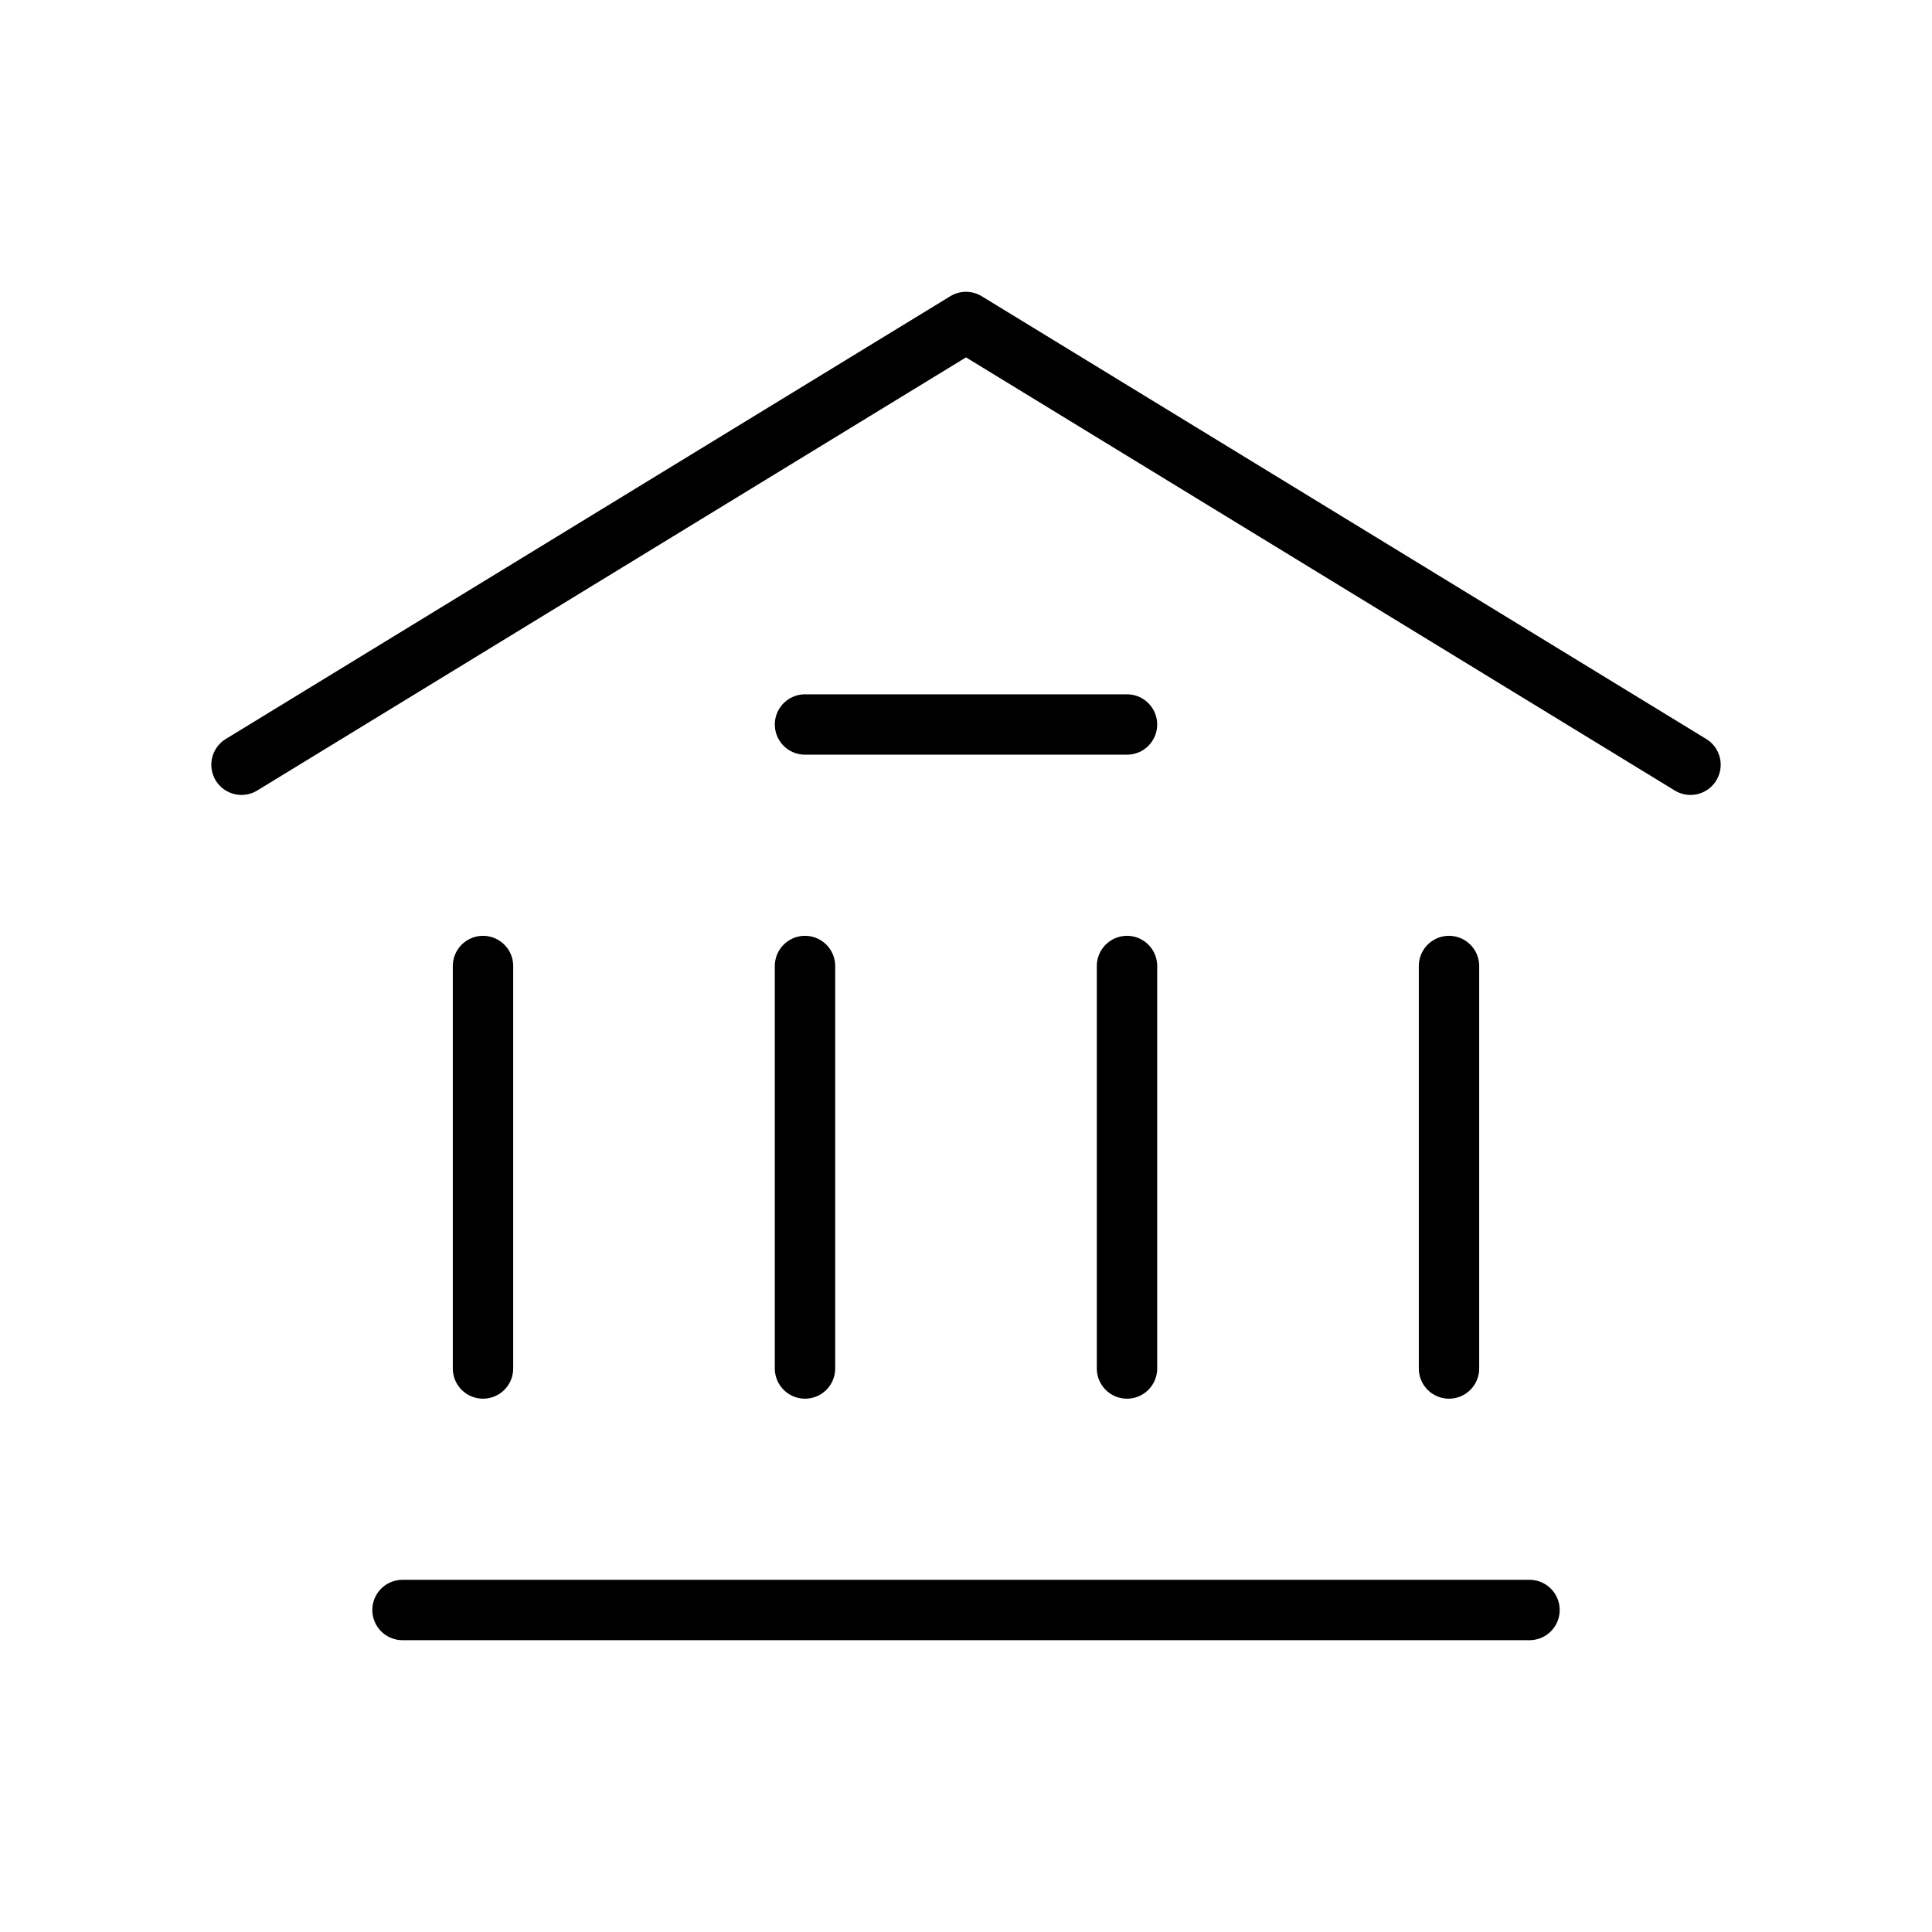 <svg xmlns:xlink="http://www.w3.org/1999/xlink" width="96" xmlns="http://www.w3.org/2000/svg" height="96" id="screenshot-744adcb1-a744-8012-8004-06a1304abea8" viewBox="0 0 96 96" style="-webkit-print-color-adjust: exact;" fill="none" version="1.1"><g id="shape-744adcb1-a744-8012-8004-06a1304abea8" width="48px" height="48px" rx="0" ry="0" style="fill: rgb(0, 0, 0);"><g id="shape-744adcb1-a744-8012-8004-06a1304ad54b"><g class="fills" id="fills-744adcb1-a744-8012-8004-06a1304ad54b"><path color="#000000" fill="none" stroke-linecap="round" stroke-linejoin="round" rx="0" ry="0" d="M12.000,38.000L48.000,16.000L84.000,38.000" style="fill: none;"/></g><g id="strokes-744adcb1-a744-8012-8004-06a1304ad54b" class="strokes"><g class="stroke-shape"><path color="#000000" stroke-linecap="round" stroke-linejoin="round" rx="0" ry="0" d="M12.000,38.000L48.000,16.000L84.000,38.000" style="fill: none; stroke-width: 3; stroke: rgb(0, 0, 0); stroke-opacity: 1;"/></g></g></g><g id="shape-744adcb1-a744-8012-8004-06a1304b307a"><g class="fills" id="fills-744adcb1-a744-8012-8004-06a1304b307a"><path color="#000000" fill="none" stroke-linecap="round" stroke-linejoin="round" rx="0" ry="0" d="M20.000,80.000L76.000,80.000" style="fill: none;"/></g><g id="strokes-744adcb1-a744-8012-8004-06a1304b307a" class="strokes"><g class="stroke-shape"><path color="#000000" stroke-linecap="round" stroke-linejoin="round" rx="0" ry="0" d="M20.000,80.000L76.000,80.000" style="fill: none; stroke-width: 3; stroke: rgb(0, 0, 0); stroke-opacity: 1;"/></g></g></g><g id="shape-744adcb1-a744-8012-8004-06a1304b307b"><g class="fills" id="fills-744adcb1-a744-8012-8004-06a1304b307b"><path color="#000000" fill="none" stroke-linecap="round" stroke-linejoin="round" rx="0" ry="0" d="M40.000,36.000L56.000,36.000" style="fill: none;"/></g><g id="strokes-744adcb1-a744-8012-8004-06a1304b307b" class="strokes"><g class="stroke-shape"><path color="#000000" stroke-linecap="round" stroke-linejoin="round" rx="0" ry="0" d="M40.000,36.000L56.000,36.000" style="fill: none; stroke-width: 3; stroke: rgb(0, 0, 0); stroke-opacity: 1;"/></g></g></g><g id="shape-744adcb1-a744-8012-8004-06a1304b307c"><g class="fills" id="fills-744adcb1-a744-8012-8004-06a1304b307c"><path color="#000000" fill="none" stroke-linecap="round" stroke-linejoin="round" rx="0" ry="0" d="M24.000,68.000L24.000,48.000" style="fill: none;"/></g><g id="strokes-744adcb1-a744-8012-8004-06a1304b307c" class="strokes"><g class="stroke-shape"><path color="#000000" stroke-linecap="round" stroke-linejoin="round" rx="0" ry="0" d="M24.000,68.000L24.000,48.000" style="fill: none; stroke-width: 3; stroke: rgb(0, 0, 0); stroke-opacity: 1;"/></g></g></g><g id="shape-744adcb1-a744-8012-8004-06a1304b6995"><g class="fills" id="fills-744adcb1-a744-8012-8004-06a1304b6995"><path color="#000000" fill="none" stroke-linecap="round" stroke-linejoin="round" rx="0" ry="0" d="M40.000,68.000L40.000,48.000" style="fill: none;"/></g><g id="strokes-744adcb1-a744-8012-8004-06a1304b6995" class="strokes"><g class="stroke-shape"><path color="#000000" stroke-linecap="round" stroke-linejoin="round" rx="0" ry="0" d="M40.000,68.000L40.000,48.000" style="fill: none; stroke-width: 3; stroke: rgb(0, 0, 0); stroke-opacity: 1;"/></g></g></g><g id="shape-744adcb1-a744-8012-8004-06a1304b6996"><g class="fills" id="fills-744adcb1-a744-8012-8004-06a1304b6996"><path color="#000000" fill="none" stroke-linecap="round" stroke-linejoin="round" rx="0" ry="0" d="M56.000,68.000L56.000,48.000" style="fill: none;"/></g><g id="strokes-744adcb1-a744-8012-8004-06a1304b6996" class="strokes"><g class="stroke-shape"><path color="#000000" stroke-linecap="round" stroke-linejoin="round" rx="0" ry="0" d="M56.000,68.000L56.000,48.000" style="fill: none; stroke-width: 3; stroke: rgb(0, 0, 0); stroke-opacity: 1;"/></g></g></g><g id="shape-744adcb1-a744-8012-8004-06a1304b92ab"><g class="fills" id="fills-744adcb1-a744-8012-8004-06a1304b92ab"><path color="#000000" fill="none" stroke-linecap="round" stroke-linejoin="round" rx="0" ry="0" d="M72.000,68.000L72.000,48.000" style="fill: none;"/></g><g id="strokes-744adcb1-a744-8012-8004-06a1304b92ab" class="strokes"><g class="stroke-shape"><path color="#000000" stroke-linecap="round" stroke-linejoin="round" rx="0" ry="0" d="M72.000,68.000L72.000,48.000" style="fill: none; stroke-width: 3; stroke: rgb(0, 0, 0); stroke-opacity: 1;"/></g></g></g></g></svg>
